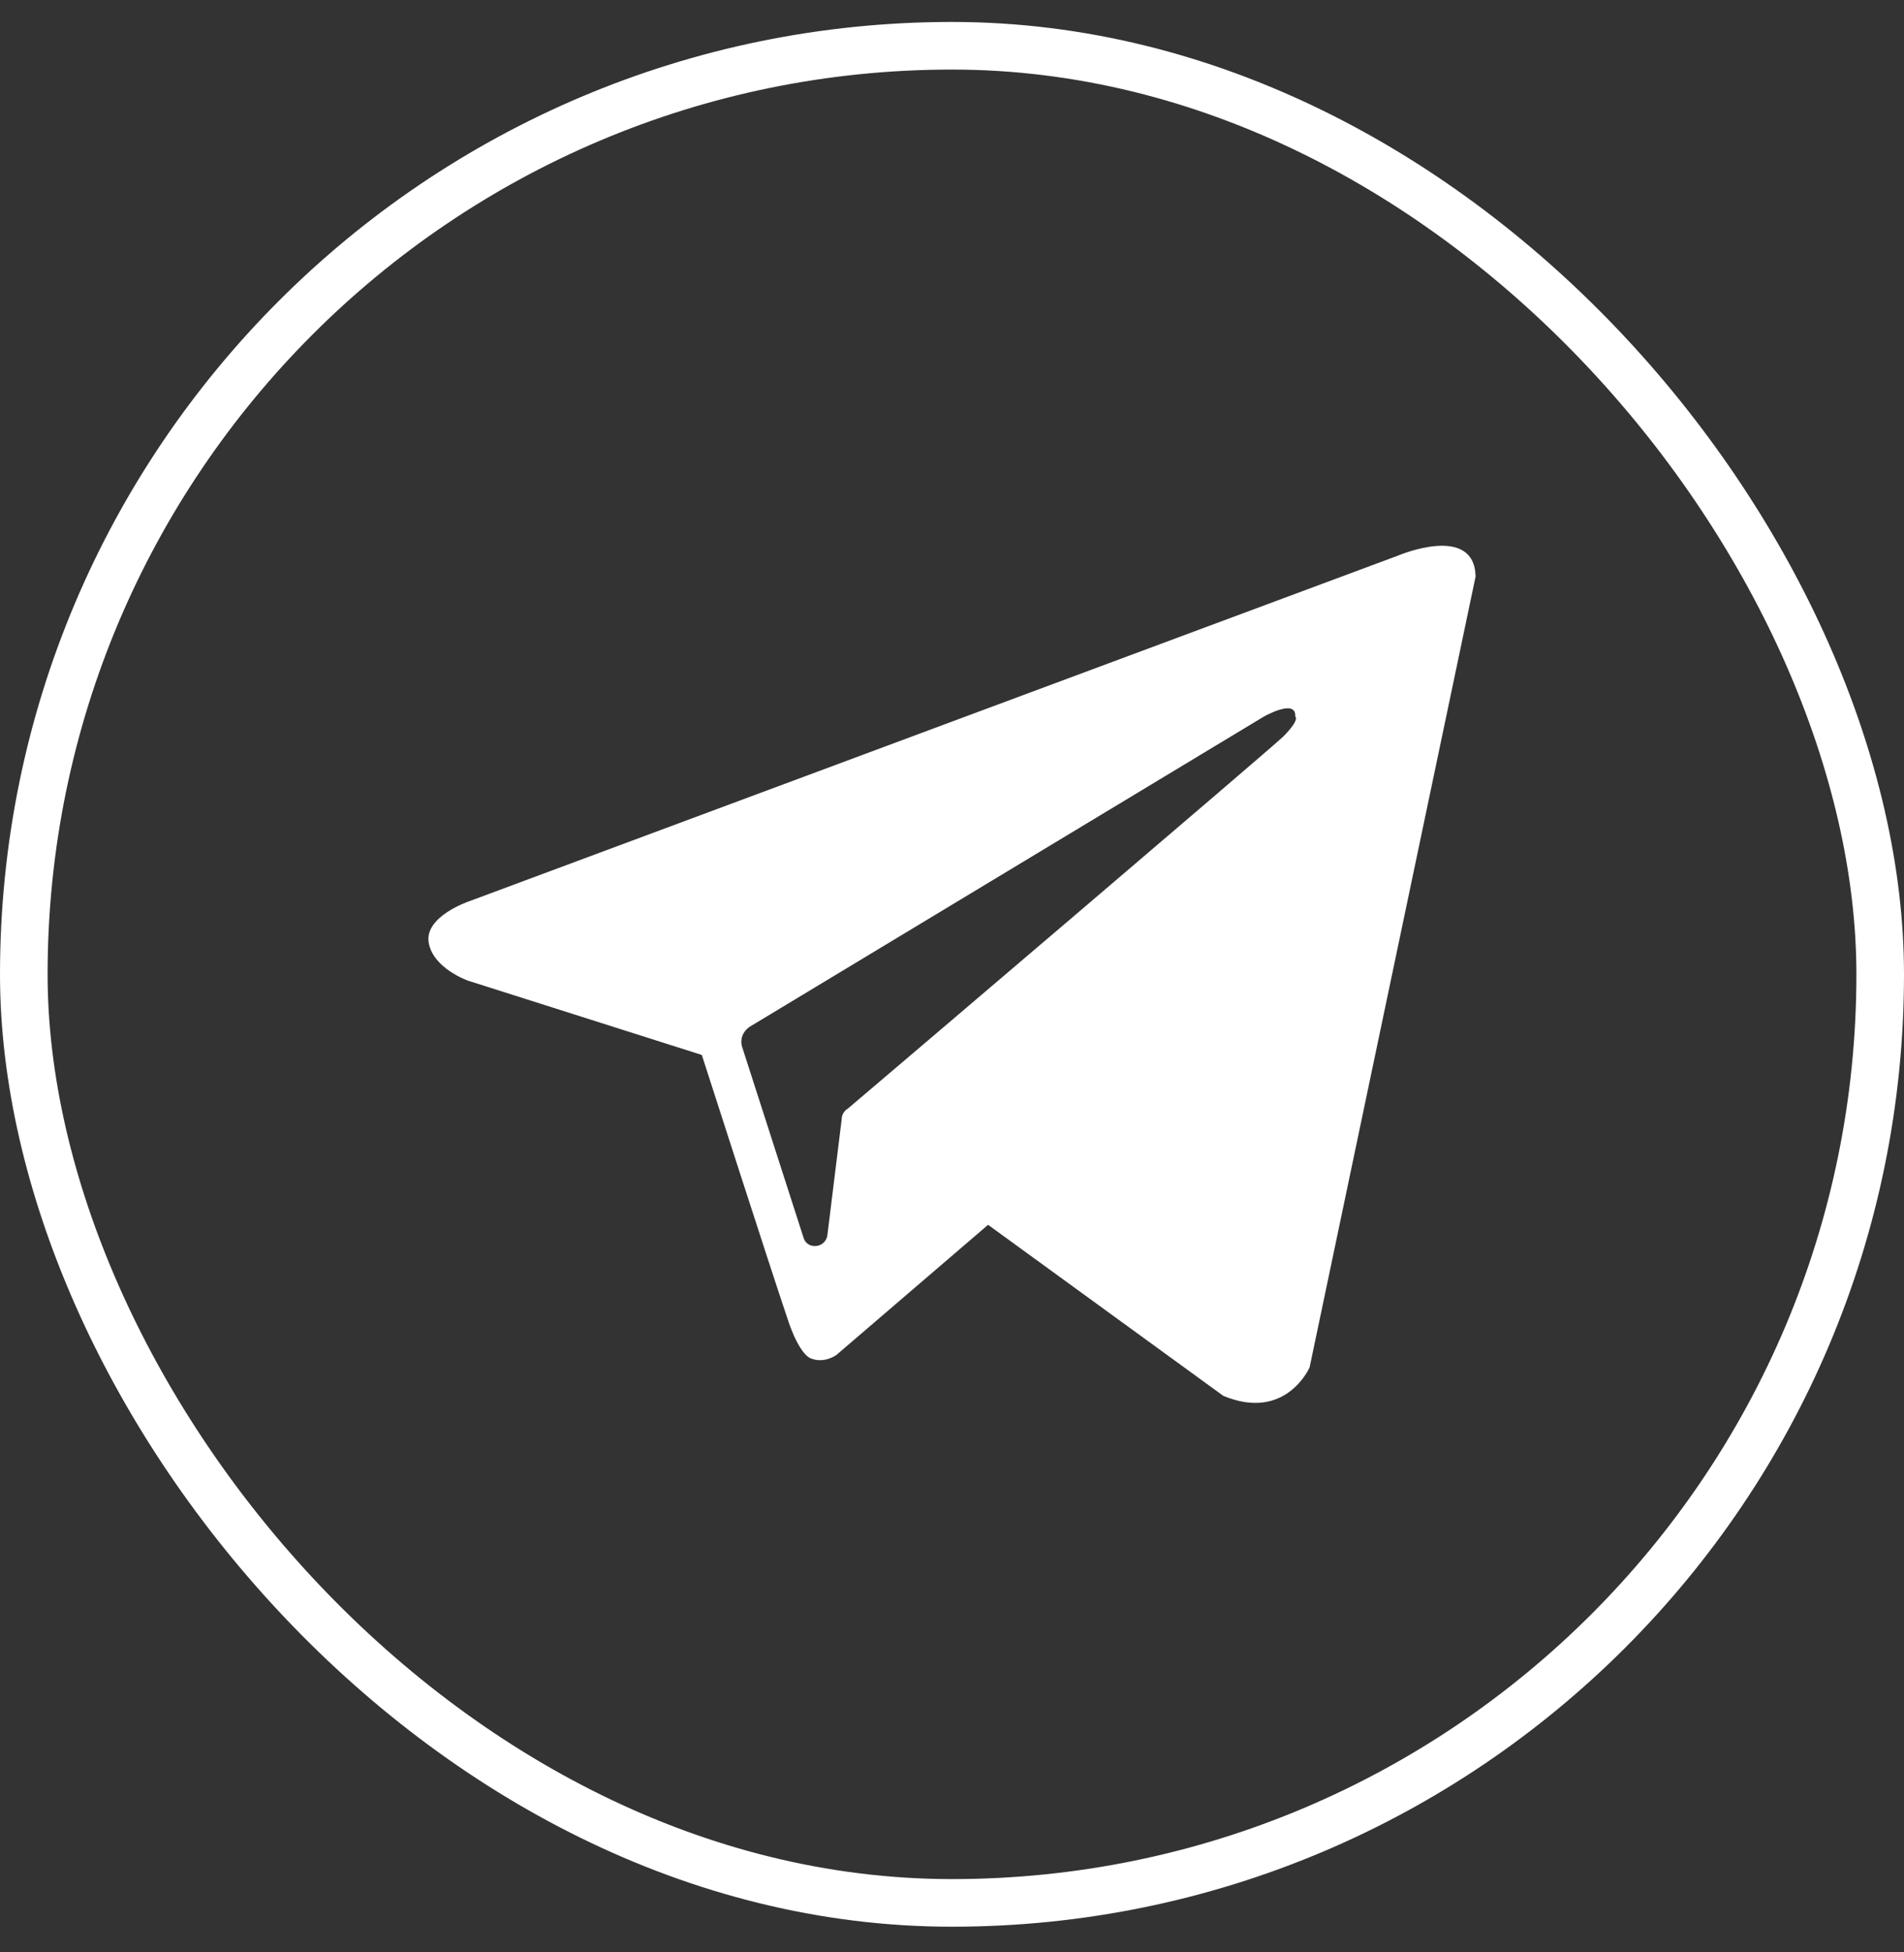<?xml version="1.0" encoding="UTF-8"?> <svg xmlns="http://www.w3.org/2000/svg" width="40" height="41" viewBox="0 0 40 41" fill="none"><rect x="0" y="0" width="40" height="41" fill="#333333" stroke="none"/><g clip-path="url(#clip0_1_1373)"><g clip-path="url(#clip1_1_1373)"><g clip-path="url(#clip2_1_1373)"><mask id="mask0_1_1373" style="mask-type:luminance" maskUnits="userSpaceOnUse" x="0" y="0" width="41" height="41"><path d="M40.99 0.461H0.008V40.771H40.99V0.461Z" fill="white"></path></mask><g mask="url(#mask0_1_1373)"><path fill-rule="evenodd" clip-rule="evenodd" d="M25.7 29.313C27.018 29.86 27.513 28.714 27.513 28.714L31 12.106C30.973 10.987 29.38 11.664 29.38 11.664L9.856 18.927C9.856 18.927 8.923 19.239 9.005 19.786C9.088 20.332 9.829 20.593 9.829 20.593L14.744 22.154C14.744 22.154 16.227 26.762 16.529 27.647C16.803 28.506 17.051 28.532 17.051 28.532C17.325 28.636 17.572 28.454 17.572 28.454L20.758 25.721L25.7 29.313ZM26.552 15.048C26.552 15.048 27.238 14.657 27.211 15.048C27.211 15.048 27.32 15.1 26.963 15.464C26.634 15.777 18.863 22.389 17.82 23.274C17.737 23.326 17.682 23.404 17.682 23.508L17.38 25.955C17.325 26.215 16.968 26.241 16.886 26.007L15.595 21.998C15.54 21.842 15.595 21.66 15.76 21.556L26.552 15.048Z" fill="white"></path></g></g></g></g><rect x="0.5" y="0.961" width="39" height="39" rx="19.5" stroke="white"></rect><defs><clipPath id="clip0_1_1373"><rect y="0.461" width="40" height="40" rx="20" fill="white"></rect></clipPath><clipPath id="clip1_1_1373"><rect width="41" height="40.31" fill="white" transform="translate(0 0.461)"></rect></clipPath><clipPath id="clip2_1_1373"><rect width="40.982" height="40.31" fill="white" transform="translate(0.008 0.461)"></rect></clipPath></defs></svg> 